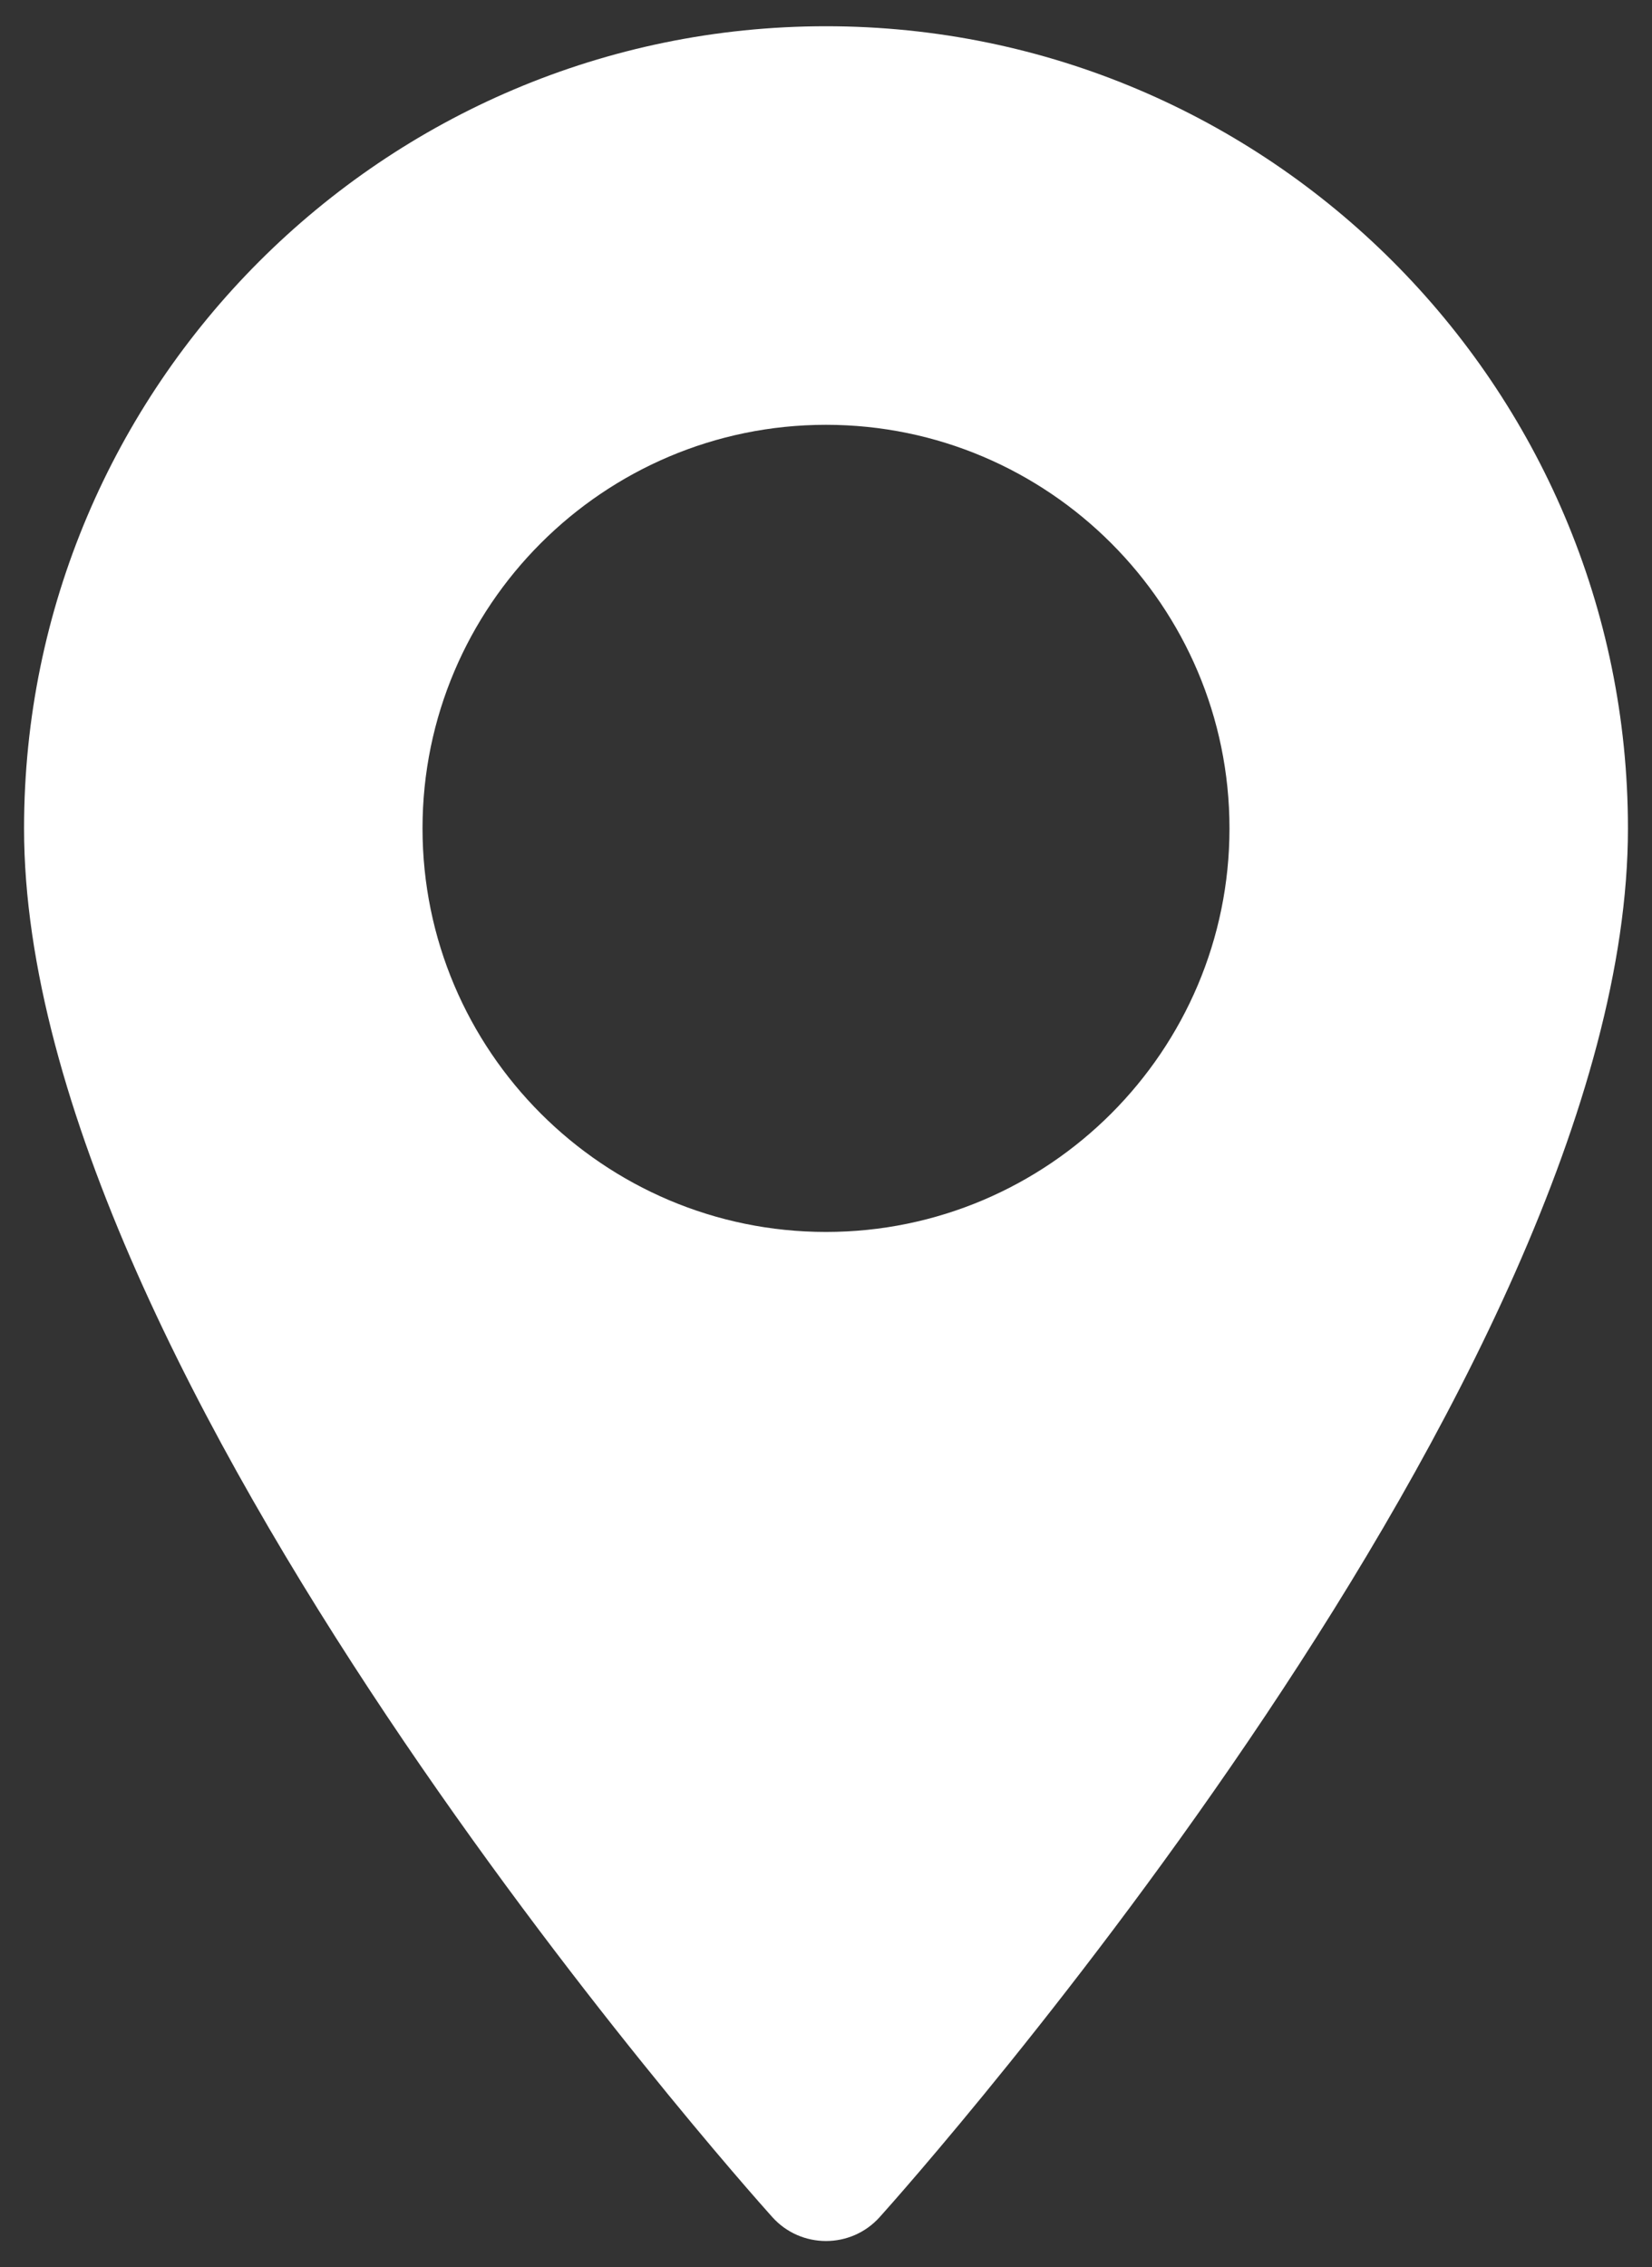 <?xml version="1.0" encoding="utf-8"?>
<!-- Generator: Adobe Illustrator 15.0.0, SVG Export Plug-In . SVG Version: 6.00 Build 0)  -->
<!DOCTYPE svg PUBLIC "-//W3C//DTD SVG 1.1//EN" "http://www.w3.org/Graphics/SVG/1.1/DTD/svg11.dtd">
<svg version="1.1" id="圖層_1" xmlns="http://www.w3.org/2000/svg" xmlns:xlink="http://www.w3.org/1999/xlink" x="0px" y="0px"
	 width="50px" height="68.61px" viewBox="0 0 50 68.61" enable-background="new 0 0 50 68.61" xml:space="preserve">
<rect x="0" y="0" width="50" height="68.61" fill="#333333" stroke="none"/>
<path fill="#FFFFFF" d="M25,0.794c-13.384,0-24.272,10.889-24.272,24.272c0,16.609,21.721,40.993,22.646,42.023
	c0.868,0.967,2.385,0.966,3.252,0c0.926-1.03,22.646-25.414,22.646-42.023C49.272,11.683,38.384,0.794,25,0.794L25,0.794z
	 M25,37.279c-6.733,0-12.212-5.479-12.212-12.212S18.267,12.855,25,12.855s12.212,5.479,12.212,12.212S31.733,37.279,25,37.279
	L25,37.279z M25,37.279"/>
</svg>
